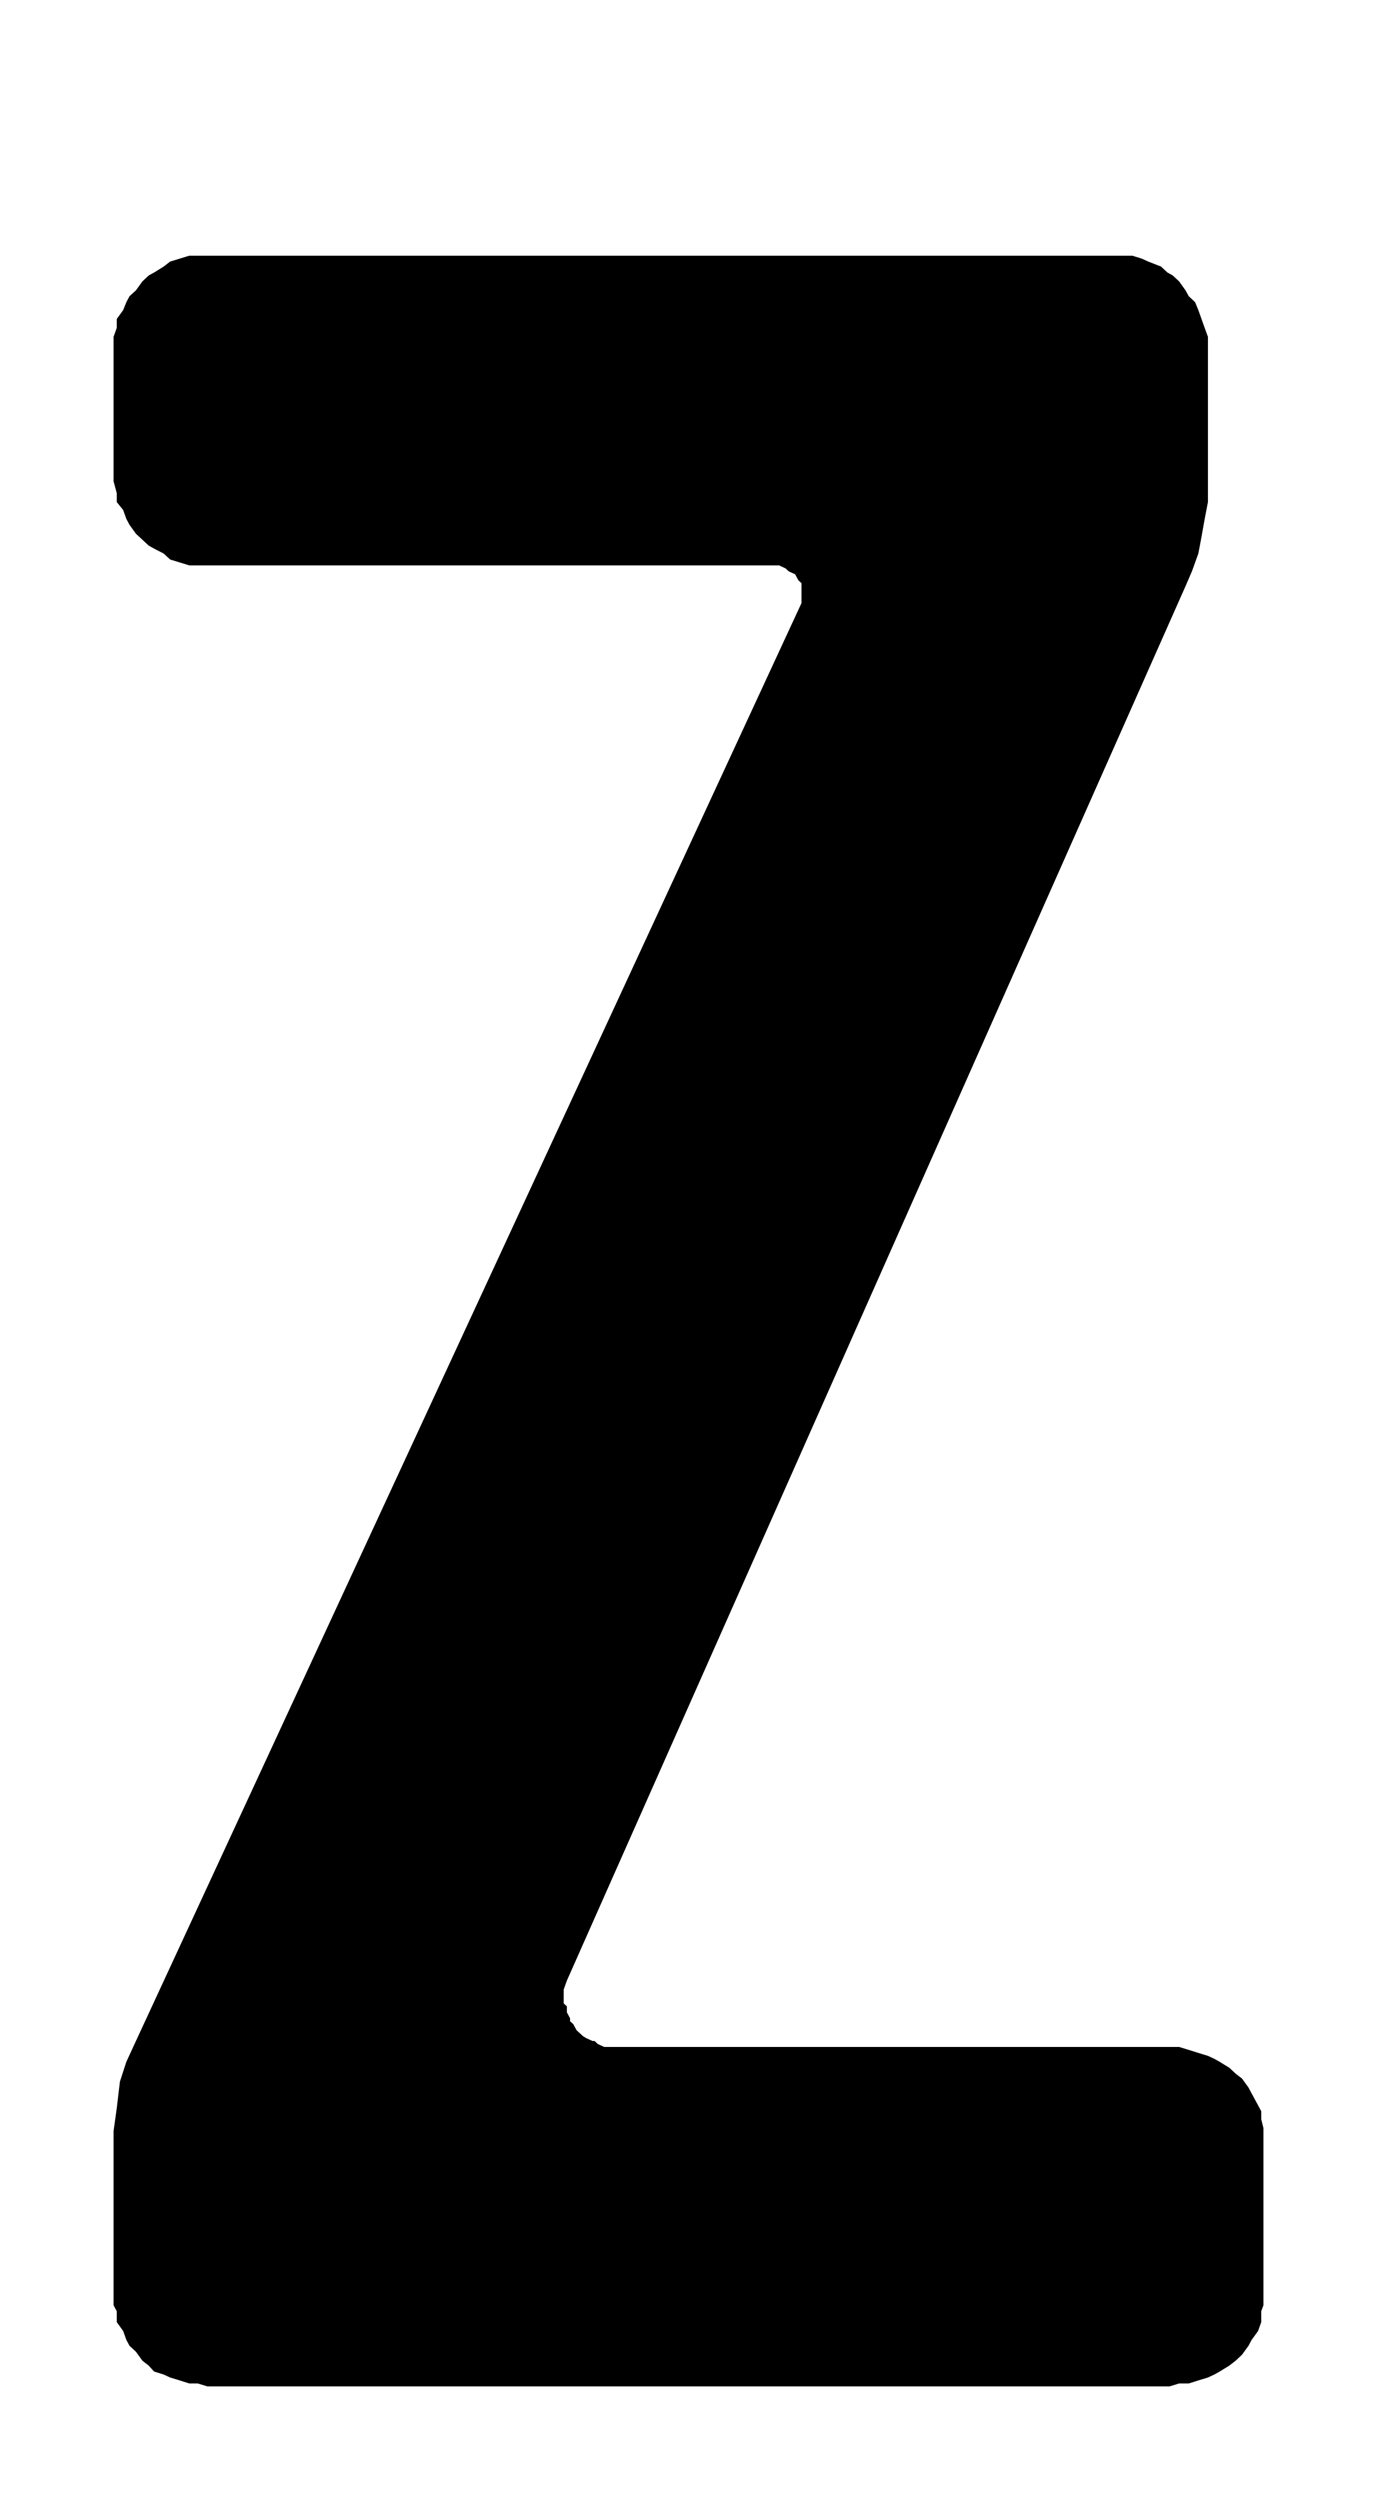 <?xml version="1.0" encoding="UTF-8"?>
<!DOCTYPE svg PUBLIC "-//W3C//DTD SVG 1.1//EN" "http://www.w3.org/Graphics/SVG/1.1/DTD/svg11.dtd">
<!-- Creator: CorelDRAW 2018 (64 Bit) -->
<svg xmlns="http://www.w3.org/2000/svg" xml:space="preserve" width="48.5" height="88" version="1.1" style="shape-rendering:geometricPrecision; text-rendering:geometricPrecision; image-rendering:optimizeQuality; fill-rule:evenodd; clip-rule:evenodd"
viewBox="0 0 4850 8800"
 xmlns:xlink="http://www.w3.org/1999/xlink">
 <defs>
  <style type="text/css">
   <![CDATA[
    .fil0 {fill:black;fill-rule:nonzero}
   ]]>
  </style>
 </defs>
 <g id="Ebene_x0020_1">
  <polygon class="fil0" points="3923.92,899.99 3957.73,899.99 3987.81,899.99 4021.62,910.36 4044.25,920.73 4089.25,938.25 4111.88,959.24 4130.52,969.61 4153.15,990.59 4175.51,1021.94 4186.96,1042.68 4209.32,1063.66 4220.77,1091.56 4231.95,1122.91 4243.13,1154.26 4254.58,1185.61 4254.58,1213.51 4254.58,1767.23 4243.13,1826.47 4231.95,1889.18 4220.77,1948.42 4198.14,2011.13 4175.51,2063.46 1996.62,6971.63 1985.44,7002.98 1985.44,7030.88 1985.44,7051.86 1996.62,7062.23 1996.62,7083.21 2007.81,7104.2 2007.81,7114.56 2019.25,7124.93 2030.44,7145.92 2041.62,7156.29 2053.07,7166.9 2064.25,7173.81 2086.88,7184.18 2094.33,7184.18 2105.52,7194.8 2128.15,7205.16 2150.51,7205.16 2161.96,7205.16 4119.33,7205.16 4153.15,7205.16 4186.96,7215.53 4220.77,7226.15 4254.58,7236.52 4276.95,7246.88 4295.85,7257.5 4329.66,7278.24 4352.29,7299.22 4374.65,7316.5 4397.29,7347.85 4408.47,7368.84 4431.1,7410.56 4442.28,7431.54 4442.28,7459.44 4450,7490.79 4450,7522.14 4450,8072.65 4450,8114.37 4442.28,8135.35 4442.28,8173.61 4431.1,8204.97 4408.47,8236.32 4397.29,8257.06 4374.65,8288.41 4352.29,8309.39 4329.66,8326.92 4295.85,8347.65 4276.95,8358.27 4254.58,8368.64 4220.77,8379.01 4186.96,8389.62 4153.15,8389.62 4119.33,8399.99 730.4,8399.99 696.59,8389.62 666.77,8389.62 632.96,8379.01 599.15,8368.64 576.52,8358.27 542.7,8347.65 523.8,8326.92 501.44,8309.39 478.81,8278.04 456.18,8257.06 444.99,8236.32 433.81,8204.97 411.18,8173.61 411.18,8135.35 400,8114.37 400,8072.65 400,7501.16 411.18,7421.17 422.36,7327.12 444.99,7257.5 478.81,7184.18 2823.02,2122.71 2823.02,2101.73 2823.02,2073.83 2823.02,2073.83 2823.02,2052.85 2811.84,2042.48 2800.66,2021.5 2778.03,2011.13 2766.85,2000.76 2744.22,1990.15 2733.04,1990.15 2721.59,1990.15 730.4,1990.15 696.59,1990.15 666.77,1990.15 632.96,1979.78 599.15,1969.41 576.52,1948.42 542.7,1931.14 523.8,1920.53 501.44,1899.79 478.81,1878.81 456.18,1847.46 444.99,1826.47 433.81,1795.12 411.18,1767.23 411.18,1735.87 400,1694.15 400,1673.17 400,1213.51 400,1185.61 411.18,1154.26 411.18,1122.91 433.81,1091.56 444.99,1063.66 456.18,1042.68 478.81,1021.94 501.44,990.59 523.8,969.61 542.7,959.24 576.52,938.25 599.15,920.73 632.96,910.36 666.77,899.99 696.59,899.99 730.4,899.99 "/>
 </g>
</svg>
